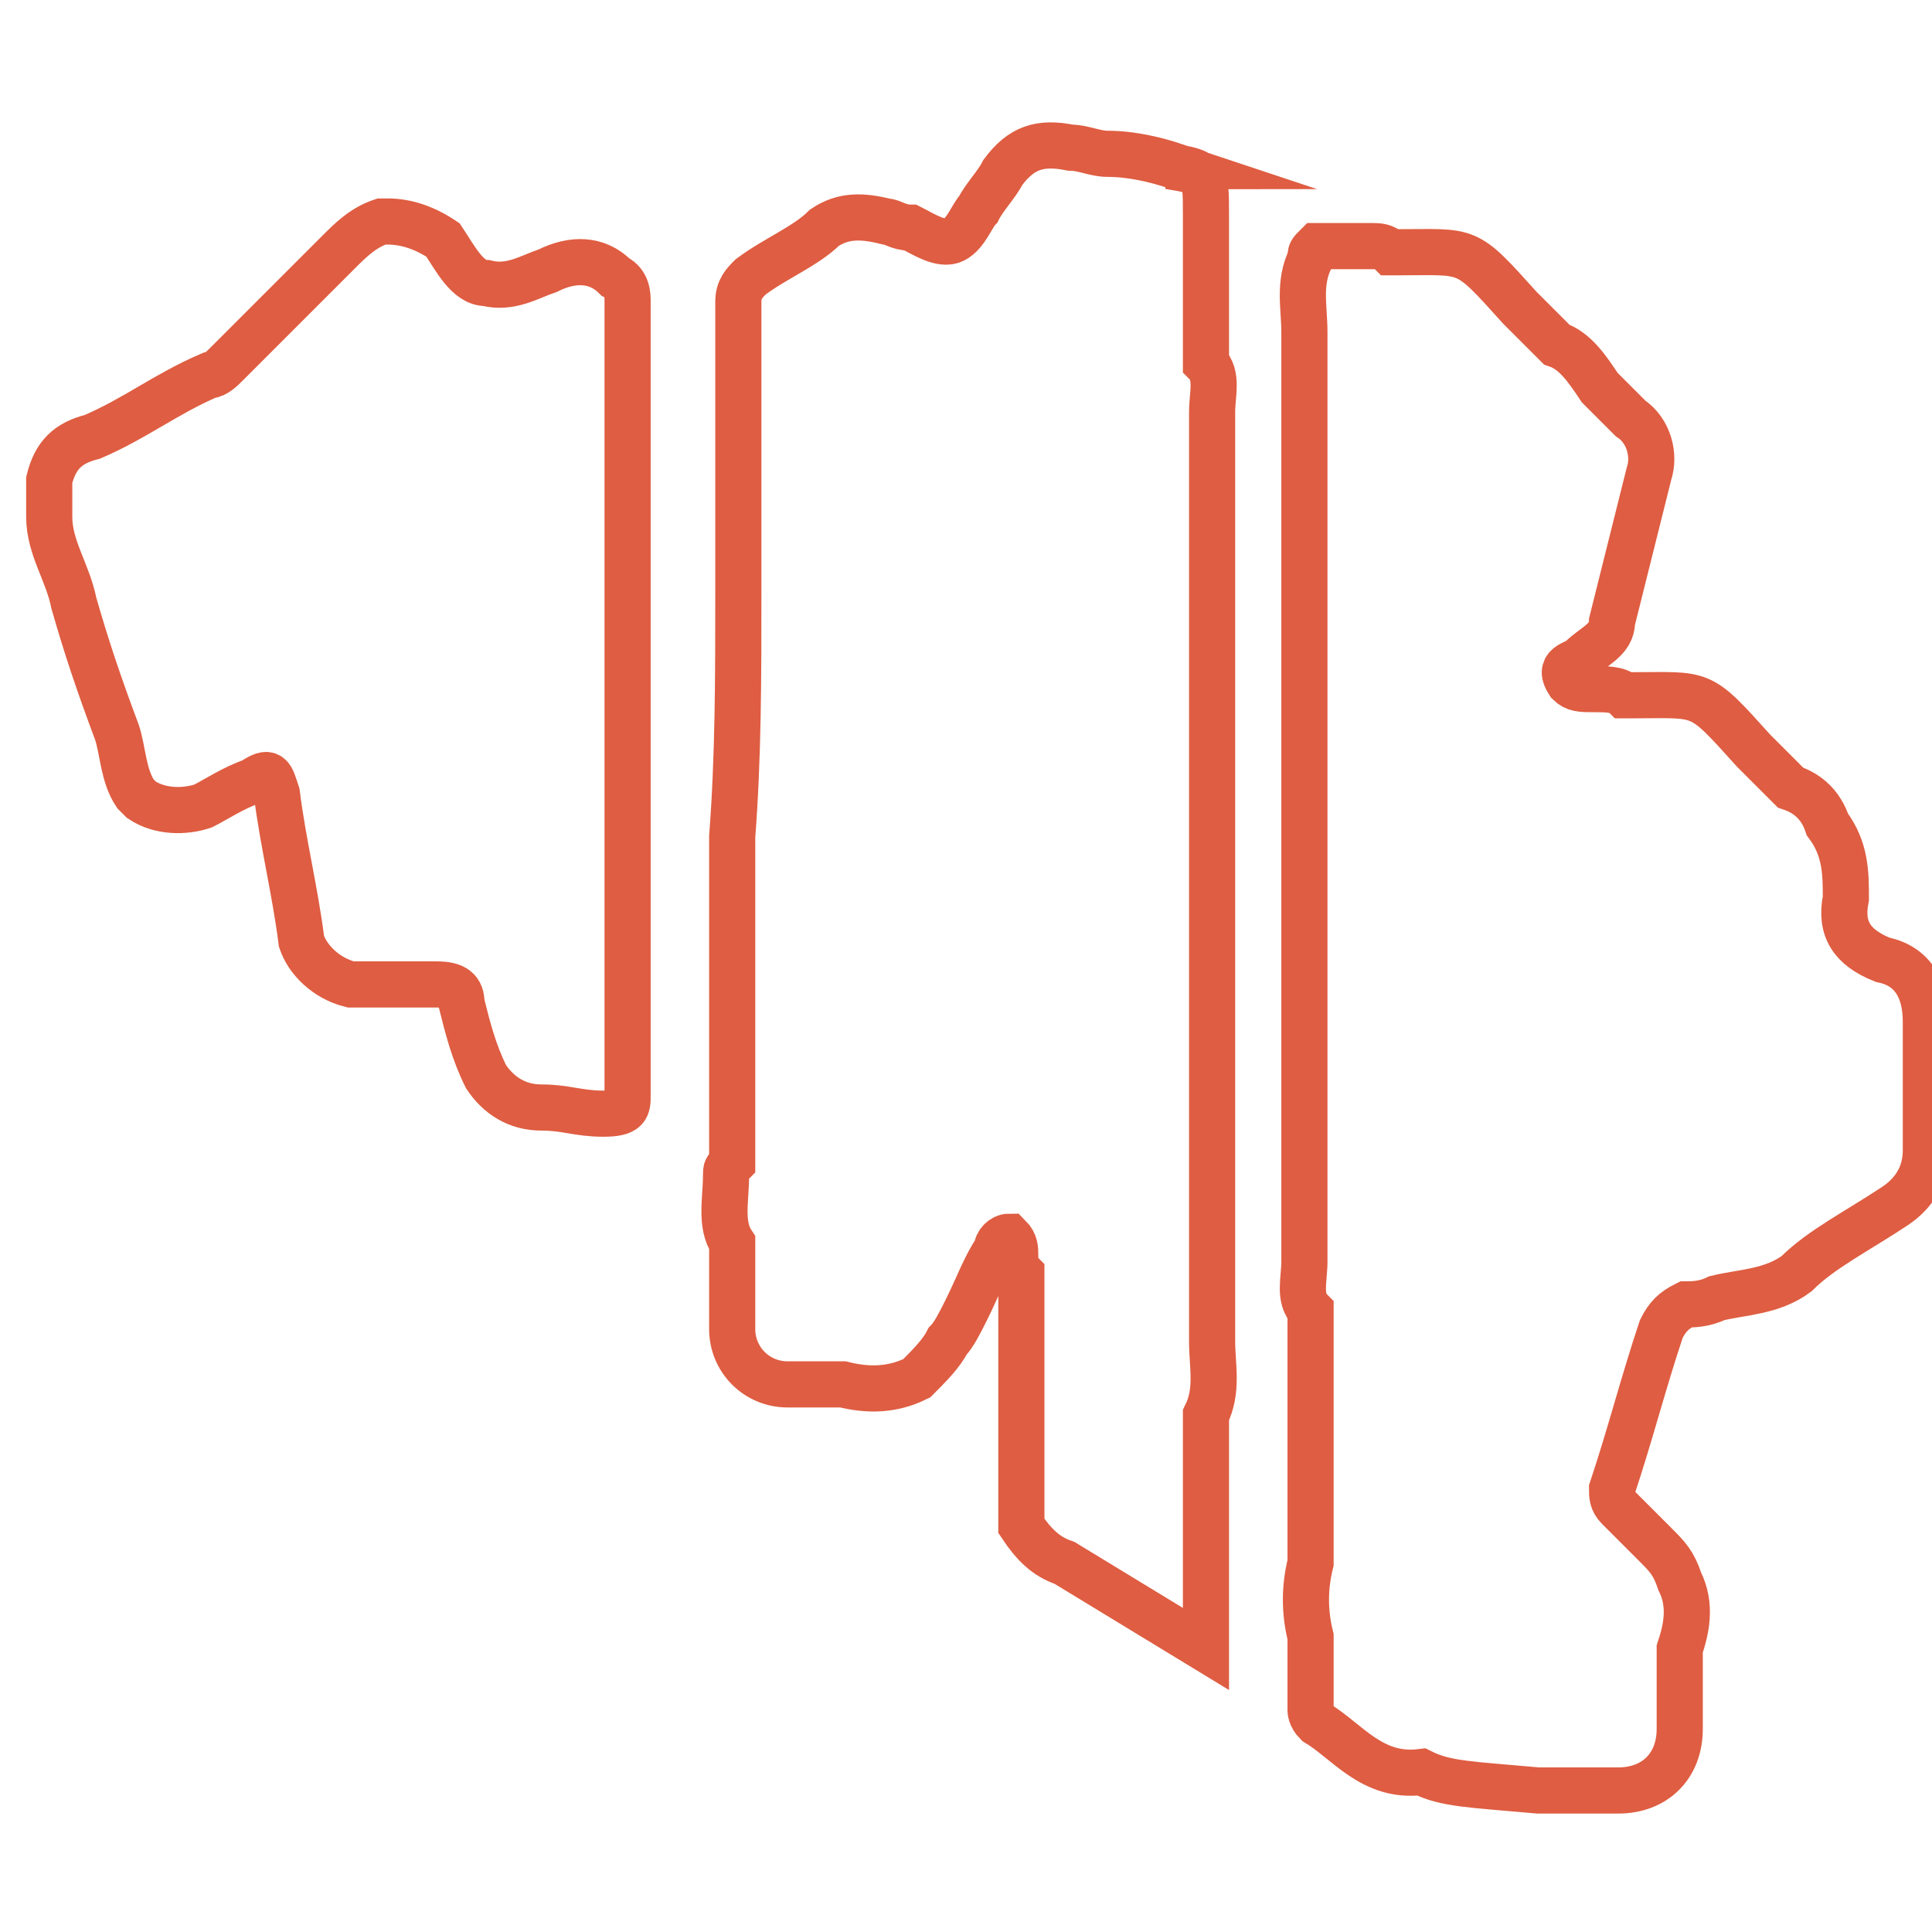 <?xml version="1.0" encoding="utf-8"?>
<!-- Generator: Adobe Illustrator 23.0.1, SVG Export Plug-In . SVG Version: 6.00 Build 0)  -->
<svg version="1.1" id="Calque_1" xmlns="http://www.w3.org/2000/svg" xmlns:xlink="http://www.w3.org/1999/xlink" x="0px" y="0px"
	 viewBox="0 0 31.4 31.4" style="enable-background:new 0 0 31.4 31.4;" xml:space="preserve">
<style type="text/css">
	.st0{fill:none;stroke:#DF5D42;stroke-width:0.75;stroke-miterlimit:10;}
</style>
<g>
	<path class="st0" d="M0.8,8.4V7.8c0.1-0.4,0.3-0.6,0.7-0.7c0.7-0.3,1.2-0.7,1.9-1c0.1,0,0.2-0.1,0.3-0.2c0.6-0.6,1.2-1.2,1.8-1.8
		c0.2-0.2,0.4-0.4,0.7-0.5h0.1c0.3,0,0.6,0.1,0.9,0.3c0.2,0.3,0.4,0.7,0.7,0.7c0.4,0.1,0.7-0.1,1-0.2C9.3,4.2,9.7,4.2,10,4.5
		c0.2,0.1,0.2,0.3,0.2,0.4s0,0.1,0,0.2c0,0.4,0,0.7,0,1.1c0,1.3,0,2.7,0,4.1c0,0.4,0,0.8,0,1.2c0,1.3,0,2.8,0,4.1c0,0.4,0,0.8,0,1.2
		c0,0.3,0,0.7,0,1c0,0.2,0,0.3-0.4,0.3S9.2,18,8.8,18s-0.7-0.2-0.9-0.5c-0.2-0.4-0.3-0.8-0.4-1.2c0-0.2-0.1-0.3-0.4-0.3
		c-0.5,0-1,0-1.4,0c-0.4-0.1-0.7-0.4-0.8-0.7c-0.1-0.8-0.3-1.6-0.4-2.4c-0.1-0.3-0.1-0.4-0.4-0.2c-0.3,0.1-0.6,0.3-0.8,0.4
		c-0.3,0.1-0.7,0.1-1-0.1l-0.1-0.1c-0.2-0.3-0.2-0.7-0.3-1c-0.3-0.8-0.5-1.4-0.7-2.1C1.1,9.3,0.8,8.9,0.8,8.4z"/>
	<path class="st0" d="M23.1,28.8c-0.8,0.1-1.2-0.5-1.7-0.8c-0.1-0.1-0.1-0.2-0.1-0.2c0-0.4,0-0.9,0-1.2c-0.1-0.4-0.1-0.8,0-1.2v-4.1
		c-0.2-0.2-0.1-0.5-0.1-0.8c0-0.1,0-0.3,0-0.4c0-1.3,0-2.8,0-4.1c0-0.4,0-0.8,0-1.2c0-1.3,0-2.8,0-4.1c0-0.4,0-0.8,0-1.2
		c0-1.3,0-2.8,0-4.1c0-0.4-0.1-0.8,0.1-1.2c0-0.1,0-0.1,0.1-0.2c0.3,0,0.6,0,0.9,0c0.1,0,0.2,0,0.3,0.1c0,0,0,0,0.1,0
		c1.2,0,1.1-0.1,2,0.9c0.2,0.2,0.4,0.4,0.6,0.6C25.6,5.7,25.8,6,26,6.3c0.2,0.2,0.3,0.3,0.5,0.5c0.3,0.2,0.4,0.6,0.3,0.9
		c-0.2,0.8-0.4,1.6-0.6,2.4c0,0.3-0.3,0.4-0.5,0.6c-0.1,0.1-0.4,0.1-0.2,0.4c0.1,0.1,0.2,0.1,0.4,0.1c0.2,0,0.4,0,0.5,0.1
		c0,0,0,0,0.1,0c1.2,0,1.1-0.1,2,0.9c0.2,0.2,0.4,0.4,0.6,0.6c0.3,0.1,0.5,0.3,0.6,0.6c0.3,0.4,0.3,0.8,0.3,1.2
		c-0.1,0.5,0.1,0.8,0.6,1c0.5,0.1,0.7,0.5,0.7,1c0,0.7,0,1.4,0,2.1c0,0.4-0.2,0.7-0.5,0.9c-0.6,0.4-1.2,0.7-1.6,1.1
		c-0.4,0.3-0.9,0.3-1.3,0.4c-0.2,0.1-0.4,0.1-0.5,0.1c-0.2,0.1-0.3,0.2-0.4,0.4c-0.3,0.9-0.5,1.7-0.8,2.6c0,0.1,0,0.2,0.1,0.3
		c0.2,0.2,0.4,0.4,0.6,0.6s0.3,0.3,0.4,0.6c0.2,0.4,0.1,0.8,0,1.1c0,0.5,0,1,0,1.3c0,0.6-0.4,1-1,1H25C23.9,29,23.5,29,23.1,28.8z"
		/>
	<path class="st0" d="M12,9.6c0-0.4,0-0.8,0-1.2c0-1.2,0-2.3,0-3.5c0-0.2,0.1-0.3,0.2-0.4c0.4-0.3,0.9-0.5,1.2-0.8
		c0.3-0.2,0.6-0.2,1-0.1c0.1,0,0.2,0.1,0.4,0.1C15,3.8,15.3,4,15.5,3.9c0.2-0.1,0.3-0.4,0.4-0.5C16,3.2,16.2,3,16.3,2.8
		c0.3-0.4,0.6-0.5,1.1-0.4c0.2,0,0.4,0.1,0.6,0.1c0.4,0,0.8,0.1,1.1,0.2H19c0.6,0.1,0.6,0.1,0.6,0.8c0,0.8,0,1.6,0,2.4
		c0.2,0.2,0.1,0.5,0.1,0.8c0,0.1,0,0.3,0,0.4c0,1.3,0,2.8,0,4.1c0,0.4,0,0.8,0,1.2c0,1.3,0,2.8,0,4.1c0,0.4,0,0.8,0,1.2
		c0,1.3,0,2.8,0,4.1c0,0.4,0.1,0.8-0.1,1.2v3.8l-2.3-1.4c-0.3-0.1-0.5-0.3-0.7-0.6v-0.1v-4c-0.1-0.1-0.1-0.2-0.1-0.3
		c0-0.1,0-0.2-0.1-0.3c-0.1,0-0.2,0.1-0.2,0.2c-0.2,0.3-0.3,0.6-0.5,1c-0.1,0.2-0.2,0.4-0.3,0.5c-0.1,0.2-0.3,0.4-0.5,0.6
		c-0.4,0.2-0.8,0.2-1.2,0.1c-0.3,0-0.6,0-0.9,0c-0.5,0-0.9-0.4-0.9-0.9v-0.1c0-0.5,0-0.9,0-1.3c-0.2-0.3-0.1-0.7-0.1-1.1
		c0-0.1,0-0.1,0.1-0.2v-4.1c0-0.4,0-0.8,0-1.2C12,12.3,12,11,12,9.6z"/>
</g>
</svg>
